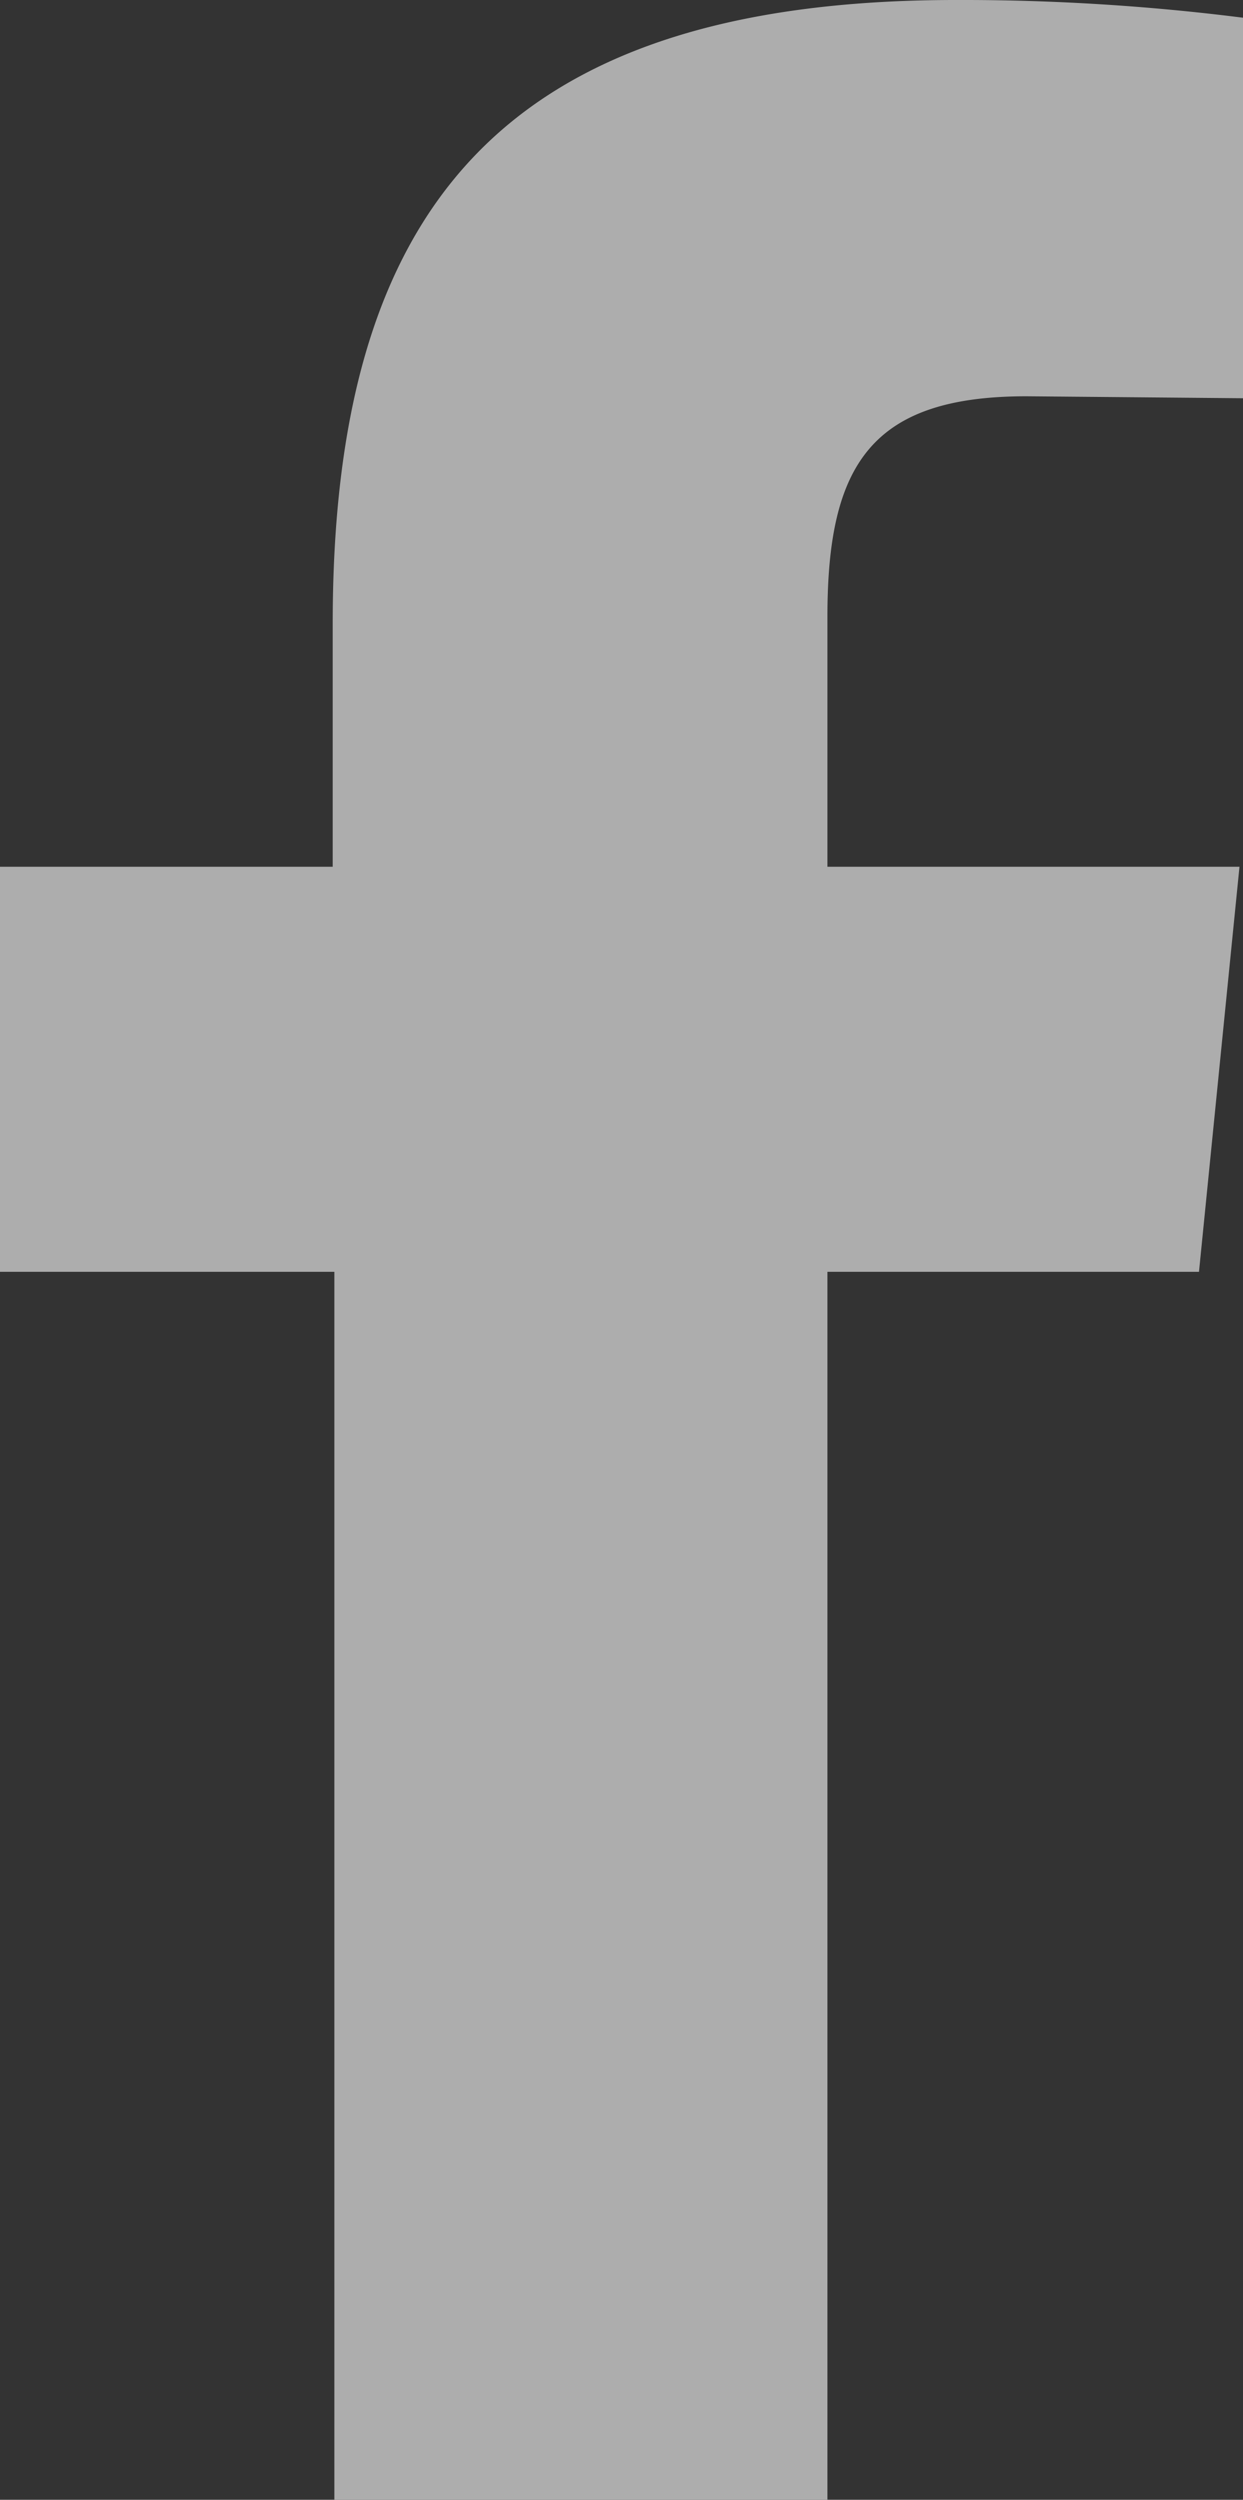 <svg xmlns="http://www.w3.org/2000/svg" xmlns:xlink="http://www.w3.org/1999/xlink" width="12" height="24.123" viewBox="0 0 12 24.123">
  <rect x="0" y="0" width="12" height="24.123" fill="#333333" stroke="none"/>
  <defs>
    <clipPath id="clip-path">
      <rect id="사각형_46" data-name="사각형 46" width="12" height="24.123" fill="#fff"/>
    </clipPath>
  </defs>
  <g id="f_sns1" opacity="0.6">
    <g id="그룹_48" data-name="그룹 48" transform="translate(0 0)" clip-path="url(#clip-path)">
      <path id="패스_34" data-name="패스 34" d="M9.909,3.824c-1.5,0-1.921.663-1.921,2.125V8.364h3.978l-.391,3.909H7.988V24.123H3.228V12.273H0V8.364H3.212V6.017C3.212,2.074,4.793,0,9.229,0A21.567,21.567,0,0,1,12,.171V3.843" transform="translate(0 0)" fill="#fff"/>
    </g>
  </g>
</svg>
